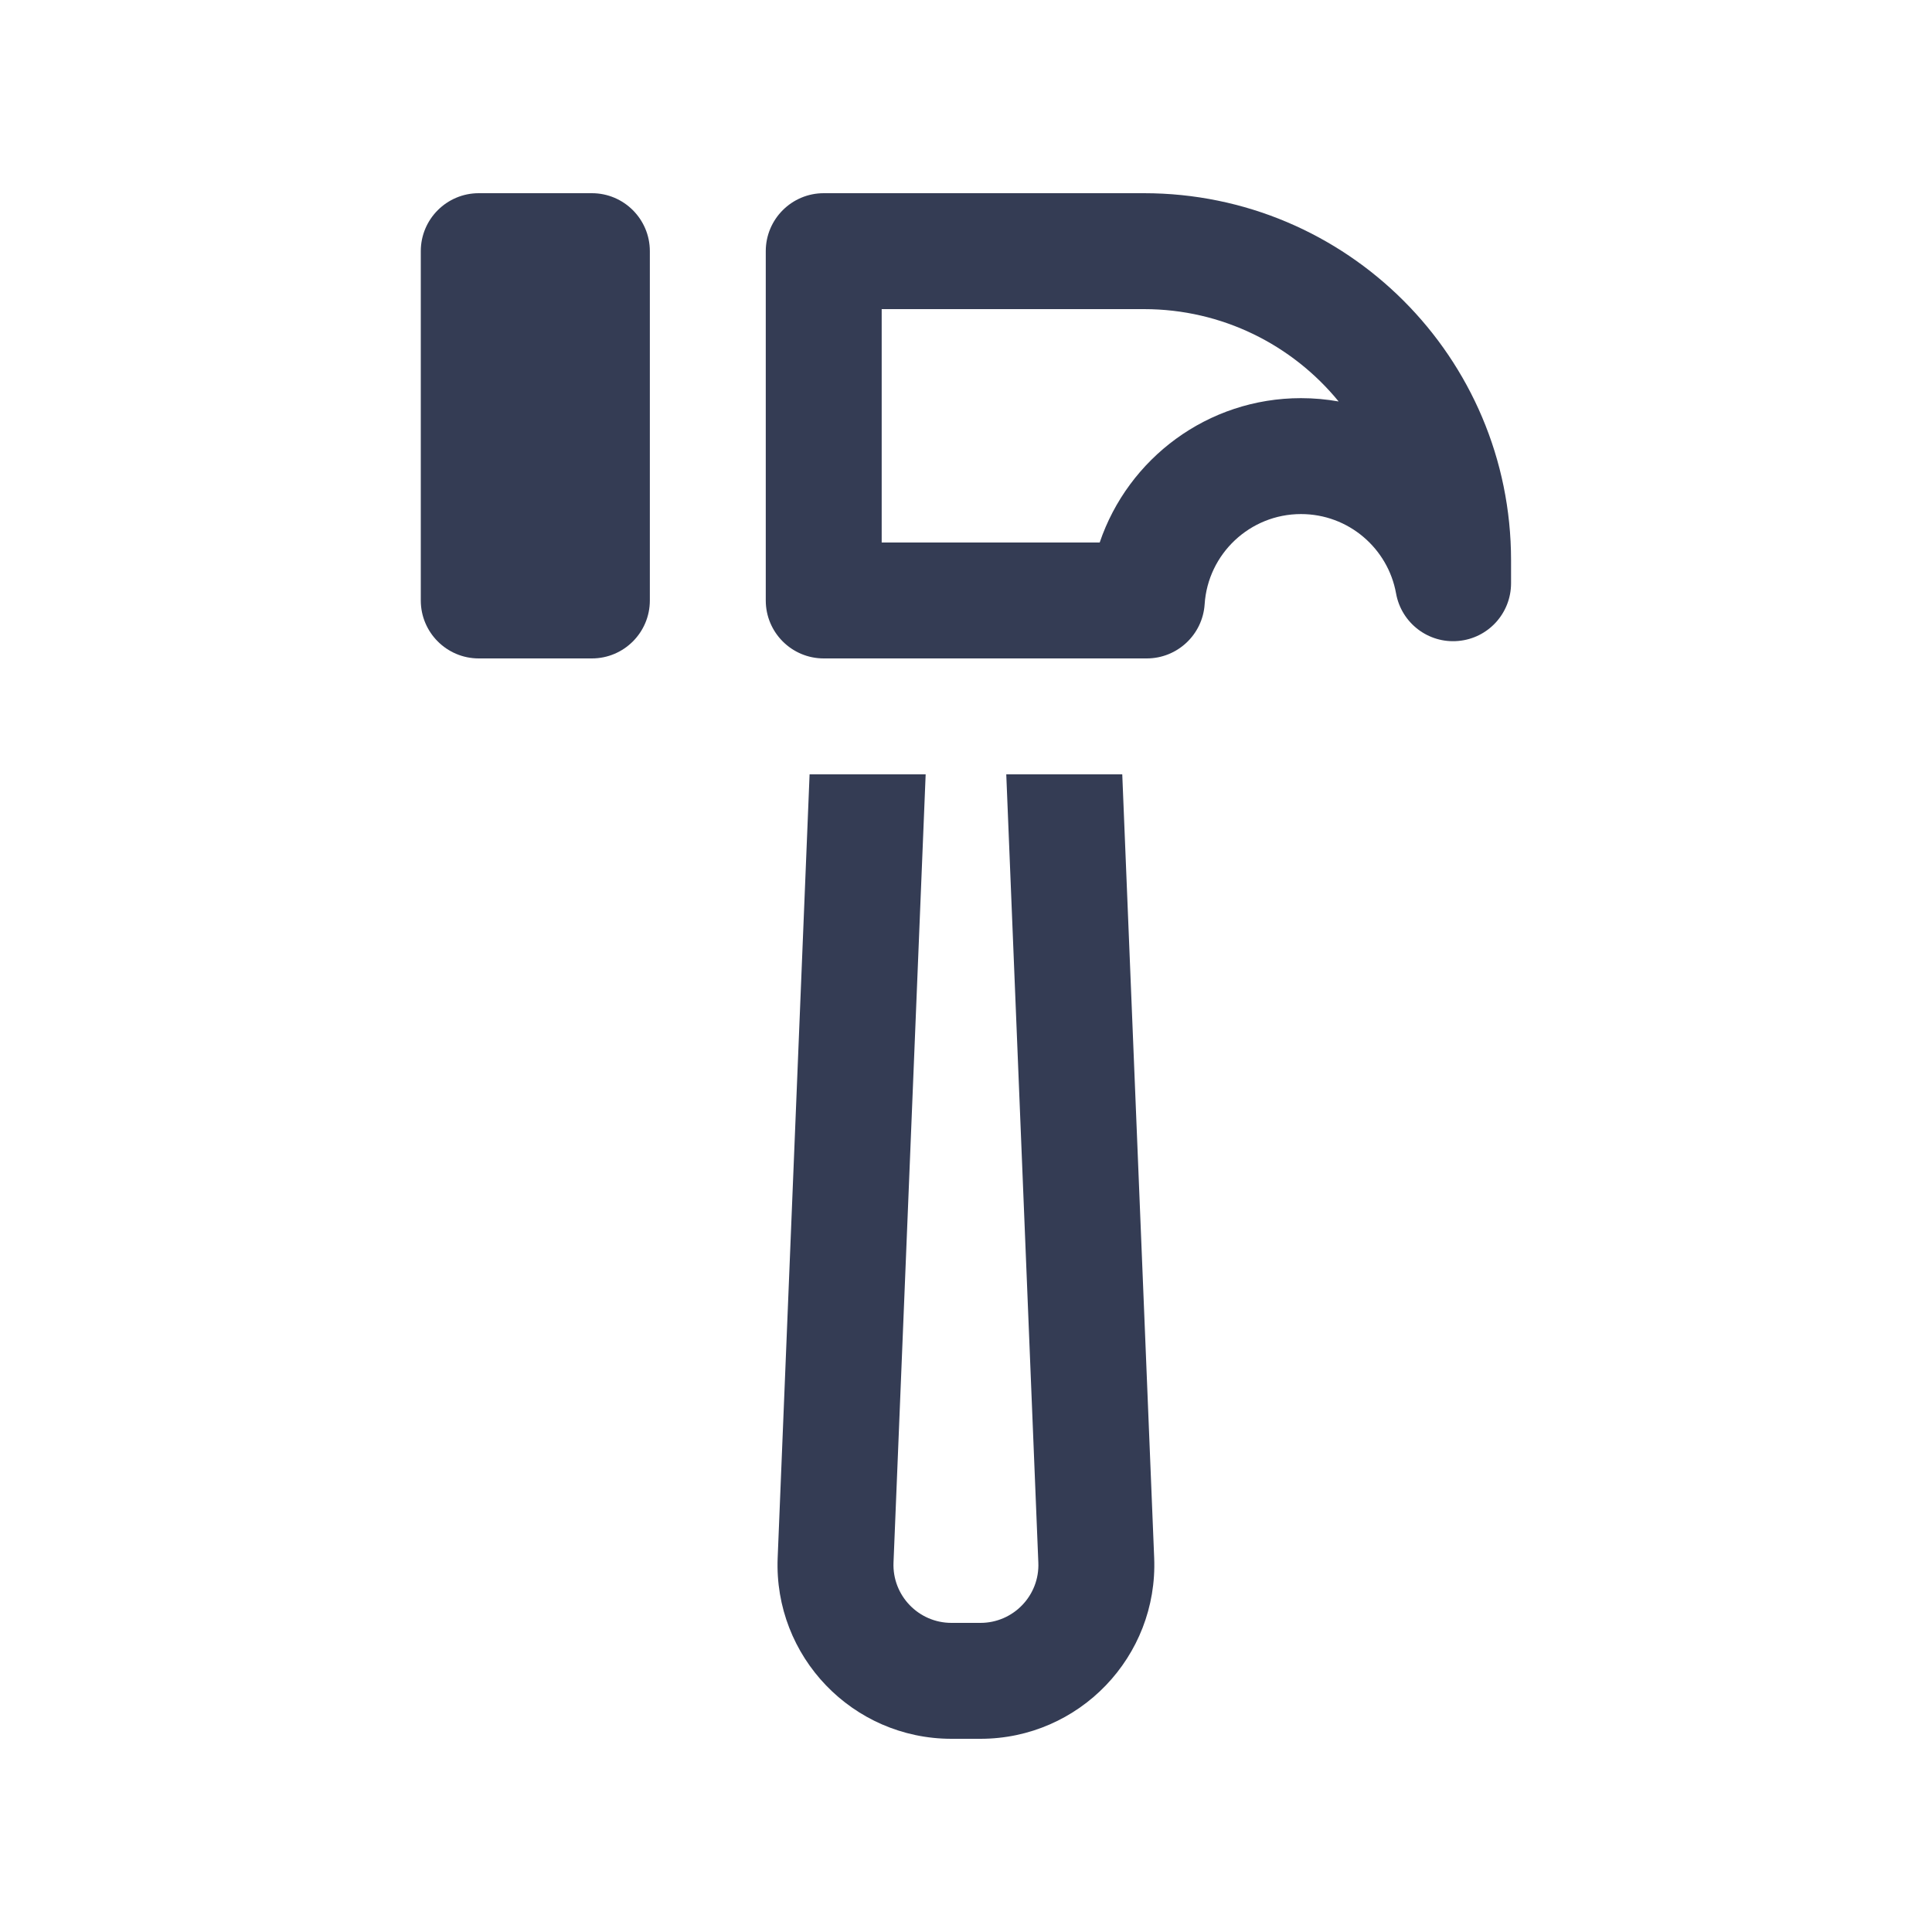 <svg width="36" height="36" viewBox="0 0 25 24" fill="none" xmlns="http://www.w3.org/2000/svg" transform="rotate(0 0 0)"><path d="M6.195 2C5.781 2 5.445 2.336 5.445 2.75V7.27C5.445 7.684 5.781 8.02 6.195 8.02H7.659C8.073 8.02 8.409 7.684 8.409 7.27V2.75C8.409 2.336 8.073 2 7.659 2H6.195Z" fill="#343C54"/><path fill-rule="evenodd" clip-rule="evenodd" d="M10.659 2C10.245 2 9.909 2.336 9.909 2.75V7.27C9.909 7.684 10.245 8.02 10.659 8.02H14.839C15.234 8.02 15.562 7.713 15.588 7.319C15.63 6.668 16.173 6.152 16.835 6.152C17.449 6.152 17.96 6.595 18.065 7.179C18.134 7.562 18.483 7.829 18.87 7.794C19.257 7.76 19.553 7.436 19.553 7.047V6.75C19.553 4.127 17.427 2 14.803 2H10.659ZM11.409 6.52V3.5H14.803C15.819 3.5 16.726 3.966 17.322 4.695C17.164 4.667 17.001 4.652 16.835 4.652C15.625 4.652 14.598 5.434 14.23 6.52H11.409Z" fill="#343C54"/><path d="M10.063 19.658L10.476 9.52H11.978L11.562 19.72C11.545 20.145 11.885 20.5 12.312 20.5H12.687C13.113 20.5 13.454 20.145 13.436 19.72L13.021 9.52H14.522L14.935 19.658C14.987 20.936 13.965 22 12.687 22H12.312C11.033 22 10.011 20.936 10.063 19.658Z" fill="#343C54"/></svg>